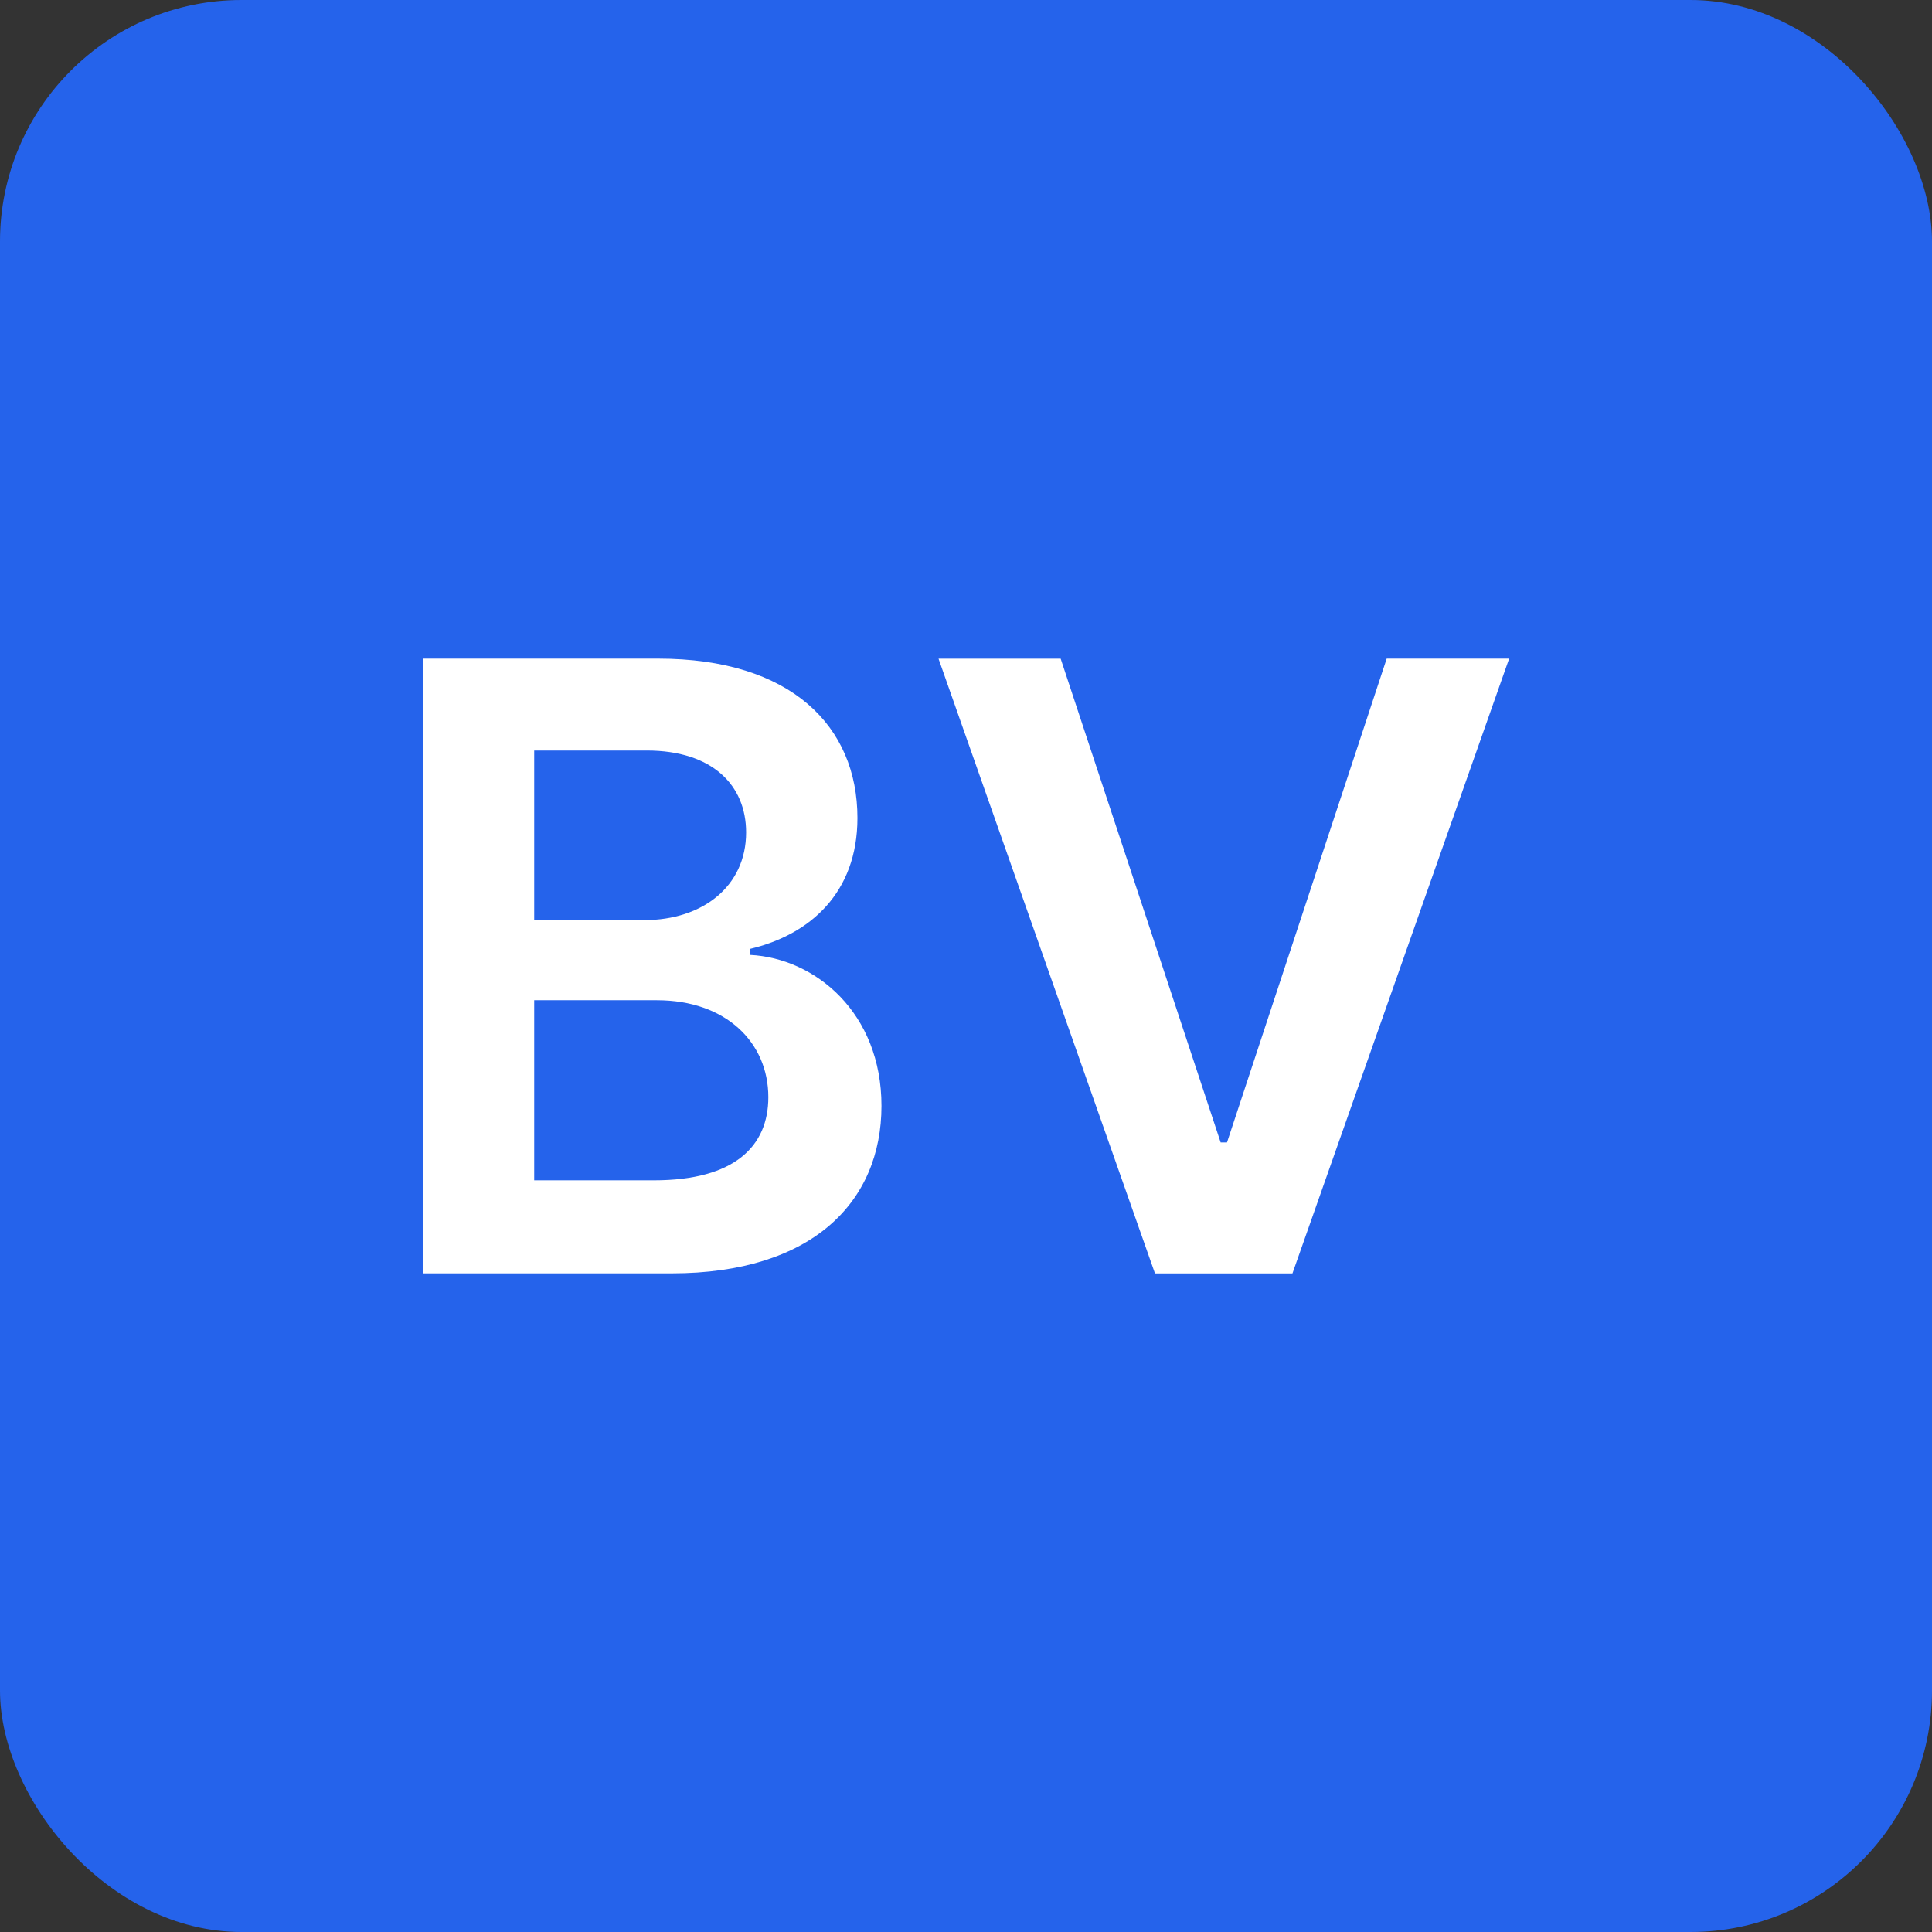 <?xml version="1.0" encoding="UTF-8" standalone="no"?>
<svg
   width="32"
   height="32"
   viewBox="0 0 32 32"
   fill="none"
   version="1.1"
   id="svg1"
   sodipodi:docname="Новый текстовый документ.svg"
   inkscape:version="1.4.2 (f4327f4, 2025-05-13)"
   xmlns:inkscape="http://www.inkscape.org/namespaces/inkscape"
   xmlns:sodipodi="http://sodipodi.sourceforge.net/DTD/sodipodi-0.dtd"
   xmlns="http://www.w3.org/2000/svg"
   xmlns:svg="http://www.w3.org/2000/svg">
  <rect x="0" y="0" width="32" height="32" fill="#333333" stroke="none"/>
  <defs
     id="defs1" />
  <sodipodi:namedview
     id="namedview1"
     pagecolor="#ffffff"
     bordercolor="#999999"
     borderopacity="1"
     inkscape:showpageshadow="2"
     inkscape:pageopacity="0"
     inkscape:pagecheckerboard="0"
     inkscape:deskcolor="#d1d1d1"
     inkscape:zoom="12.734375"
     inkscape:cx="6.9889571"
     inkscape:cy="15.58773"
     inkscape:window-width="1920"
     inkscape:window-height="1017"
     inkscape:window-x="-8"
     inkscape:window-y="-8"
     inkscape:window-maximized="1"
     inkscape:current-layer="svg1" />
  <!-- Фон (квадрат, синий) -->
  <rect
     width="32"
     height="32"
     rx="4"
     fill="#2563EB"
     id="rect1" />
  <!-- Буквы BV (белые) -->
  <path
     d="m 7.004,21.091 h 4.121 c 2.332,0 3.475,-1.188 3.475,-2.774 0,-1.541 -1.094,-2.446 -2.178,-2.501 v -0.099 c 0.994,-0.234 1.78,-0.93 1.78,-2.168 0,-1.516 -1.094,-2.64 -3.301,-2.64 H 7.004 Z M 8.848,19.55 V 16.567 H 10.882 c 1.138,0 1.844,0.696 1.844,1.606 0,0.81 -0.557,1.377 -1.894,1.377 z m 0,-4.31 v -2.809 h 1.864 c 1.084,0 1.646,0.572 1.646,1.357 0,0.895 -0.726,1.452 -1.685,1.452 z m 8.72,-4.33 h -2.023 l 3.585,10.182 H 21.407 L 24.996,10.909 H 22.968 L 20.323,18.923 H 20.218 Z"
     id="text1"
     style="font-weight:600;font-size:14px;font-family:Inter;-inkscape-font-specification:'Inter, Semi-Bold';dominant-baseline:middle;text-anchor:middle;fill:#ffffff"
     aria-label="BV" />
</svg>
